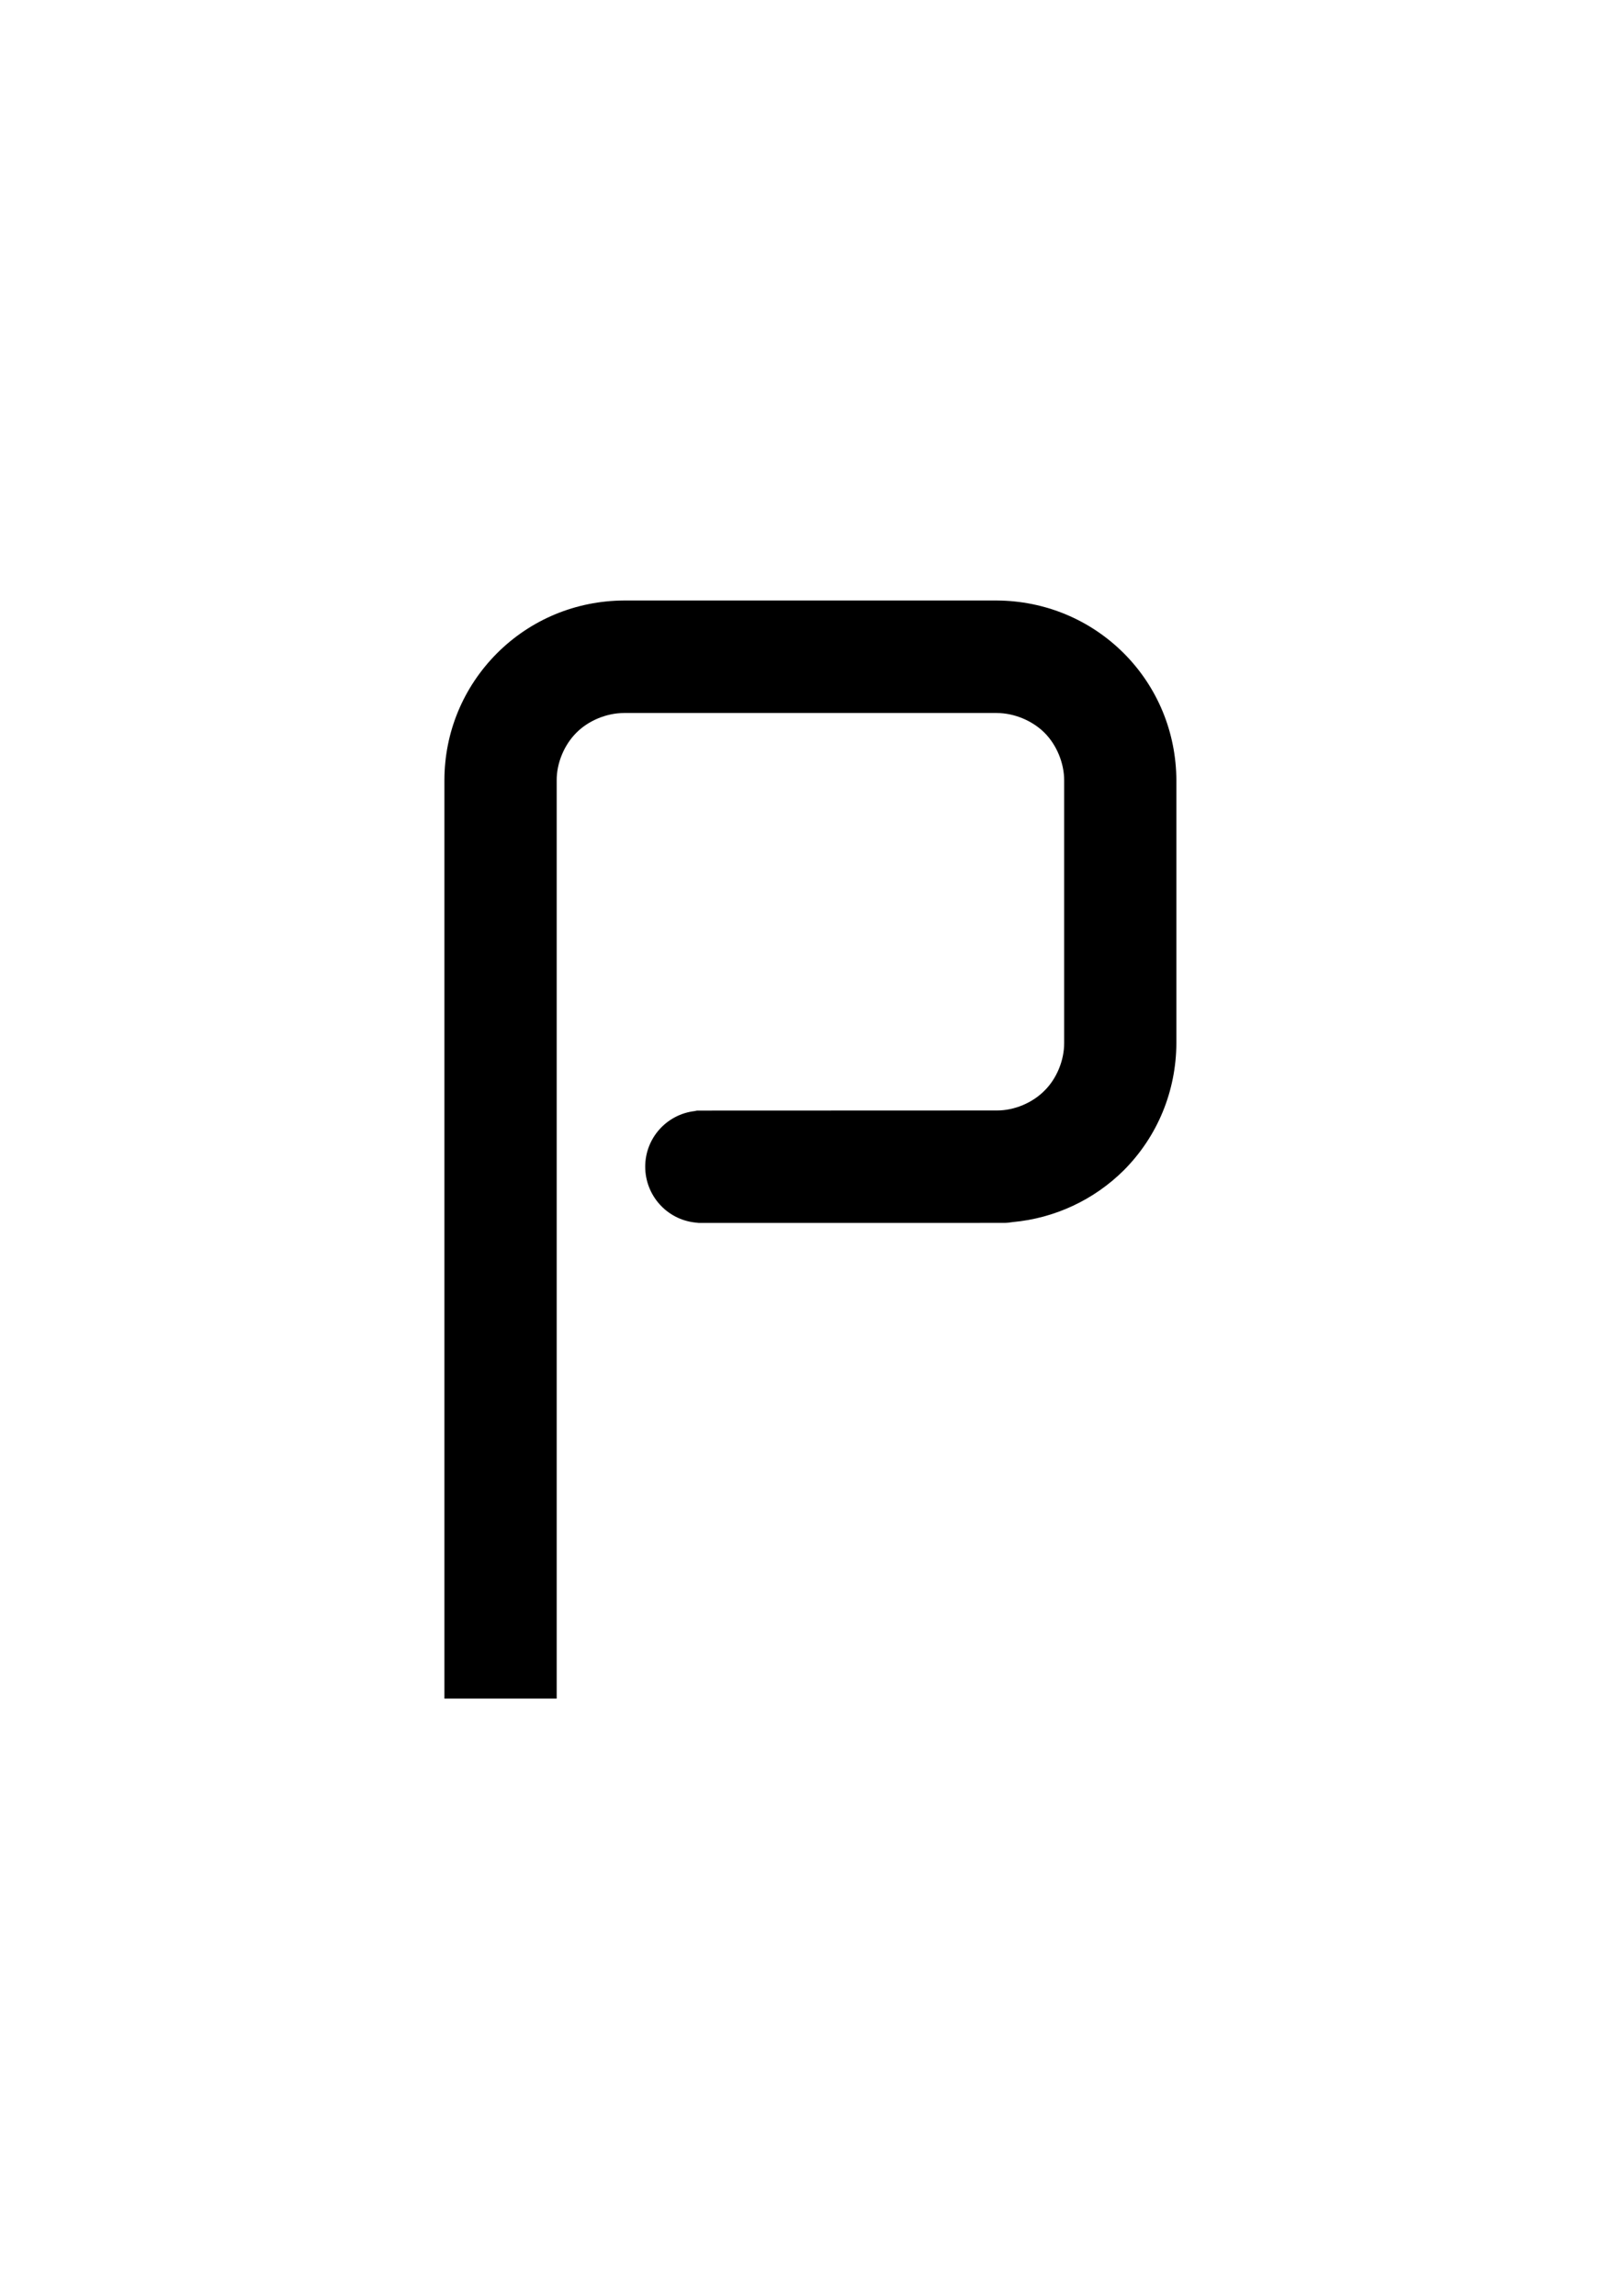<?xml version="1.0" encoding="UTF-8"?> <!-- Generator: Adobe Illustrator 23.0.3, SVG Export Plug-In . SVG Version: 6.00 Build 0) --> <svg xmlns="http://www.w3.org/2000/svg" xmlns:xlink="http://www.w3.org/1999/xlink" version="1.1" id="Слой_1" x="0px" y="0px" viewBox="0 0 595.28 841.89" style="enable-background:new 0 0 595.28 841.89;" xml:space="preserve"> <path d="M163,622.89h41.18v-336.7c-0.05-6.3,2.73-13.02,7.24-17.51c4.41-4.44,11.1-7.21,17.44-7.21h136.75 c6.29,0,12.99,2.76,17.46,7.21c4.48,4.46,7.25,11.16,7.24,17.51v96.29c0.02,6.4-2.77,13.11-7.24,17.5 c-4.41,4.46-11.05,7.24-17.34,7.24l-110.1,0.04l-0.8,0.18c-10.37,1.2-18.18,9.97-18.18,20.38c0,10.47,7.81,19.28,18.18,20.48 l1.45,0.16l111.96-0.01c0.97,0,1.97-0.1,3.21-0.3c15.42-1.41,29.82-8.15,40.73-18.99c12.36-12.4,19.22-28.99,19.29-46.69v-96.28 c-0.07-17.66-6.92-34.23-19.28-46.63c-12.4-12.38-28.96-19.25-46.59-19.35H228.85c-17.63,0.1-34.18,6.97-46.56,19.35 c-12.45,12.5-19.29,29.07-19.29,46.63V622.89L163,622.89z"></path> </svg> 